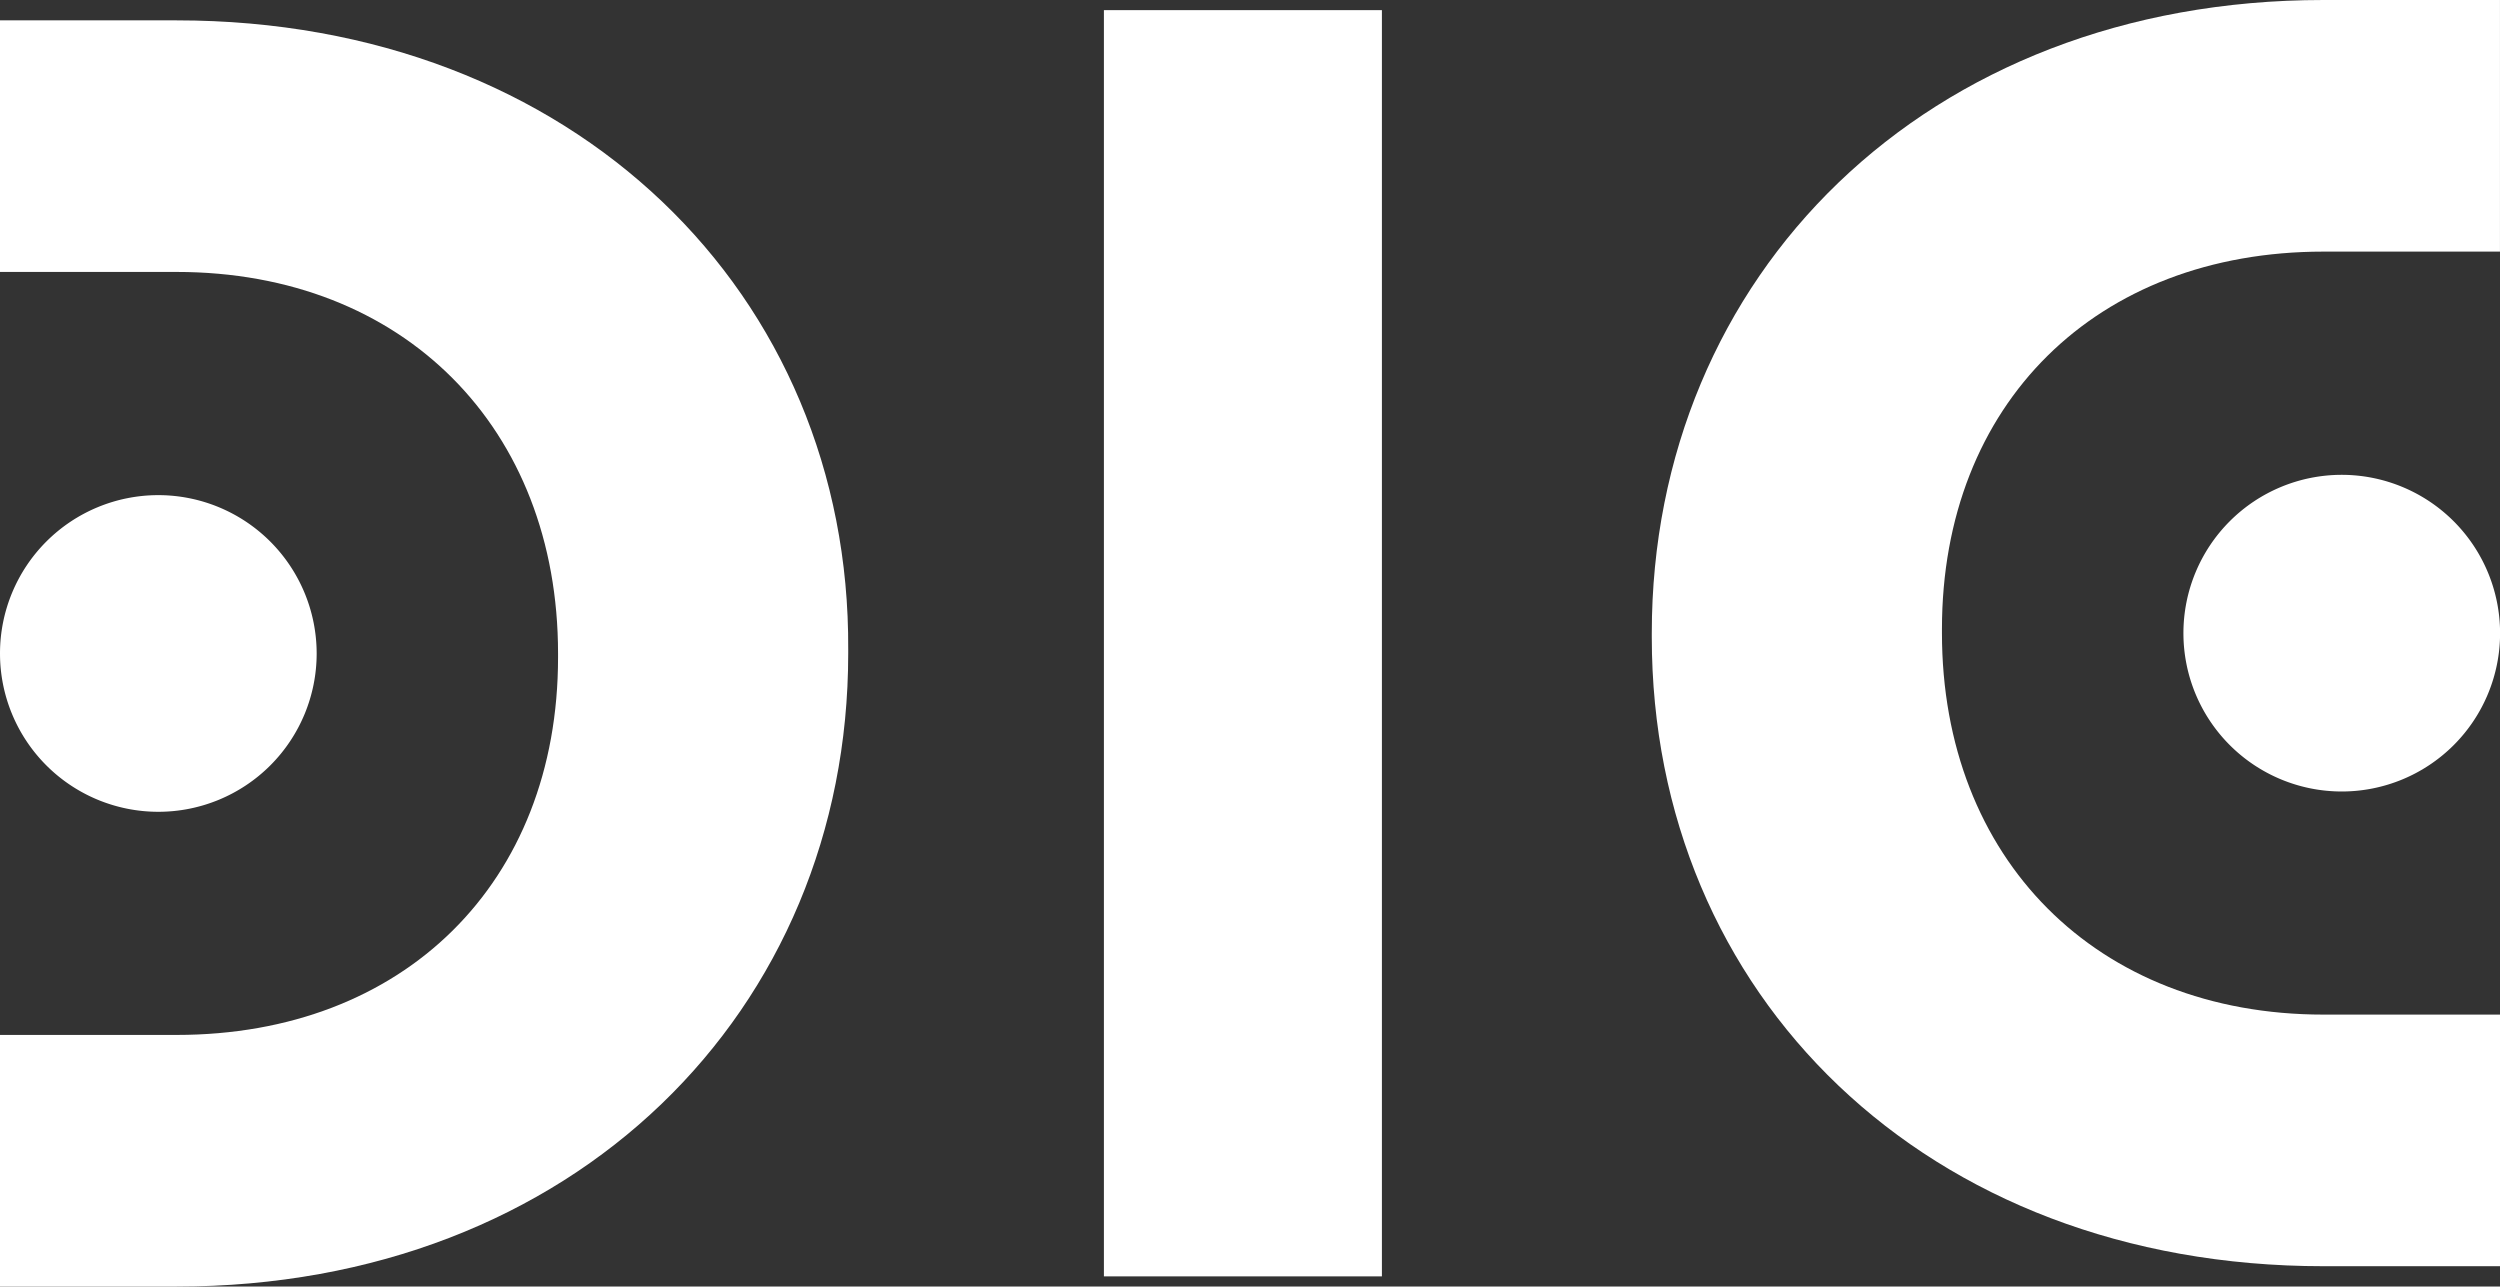<?xml version="1.0" encoding="UTF-8"?> <svg xmlns="http://www.w3.org/2000/svg" width="90.001" height="46.315" viewBox="0 0 90.001 46.315"><rect x="0" y="0" width="90.001" height="46.315" fill="#333333" stroke="none"/><g id="Livello_12" transform="translate(-268.724 -1.174)"><g id="Raggruppa_1" data-name="Raggruppa 1" transform="translate(268.724 1.174)"><path id="Tracciato_1" data-name="Tracciato 1" d="M148.7,30.7A5.7,5.7,0,1,1,143,25a5.705,5.705,0,0,1,5.7,5.7" transform="translate(-137.3 -7.175)" fill="#fff"></path><path id="Tracciato_2" data-name="Tracciato 2" d="M256.3,29.7a5.7,5.7,0,1,1-5.7-5.7,5.705,5.705,0,0,1,5.7,5.7" transform="translate(-166.296 -6.906)" fill="#fff"></path><path id="Tracciato_3" data-name="Tracciato 3" d="M143.656,1.6H137.3v9.059h6.356c8.182,0,13.734,5.625,13.734,13.734v.146c0,8.109-5.552,13.588-13.734,13.588H137.3v9.059h6.356c14.318,0,24.18-9.935,24.18-22.792v-.146c.073-12.784-9.862-22.646-24.18-22.646" transform="translate(-137.3 -0.869)" fill="#fff"></path><path id="Tracciato_4" data-name="Tracciato 4" d="M242.88,37.126c-8.182,0-13.734-5.625-13.734-13.734v-.146c0-8.109,5.552-13.588,13.734-13.588h6.355V.6H242.88c-14.318,0-24.18,9.935-24.18,22.792v.146c0,12.857,9.862,22.646,24.18,22.646h6.356V37.126Z" transform="translate(-159.235 -0.6)" fill="#fff"></path><rect id="Rettangolo_2" data-name="Rettangolo 2" width="10.008" height="45.585" transform="translate(39.741 0.365)" fill="#fff"></rect></g></g></svg> 